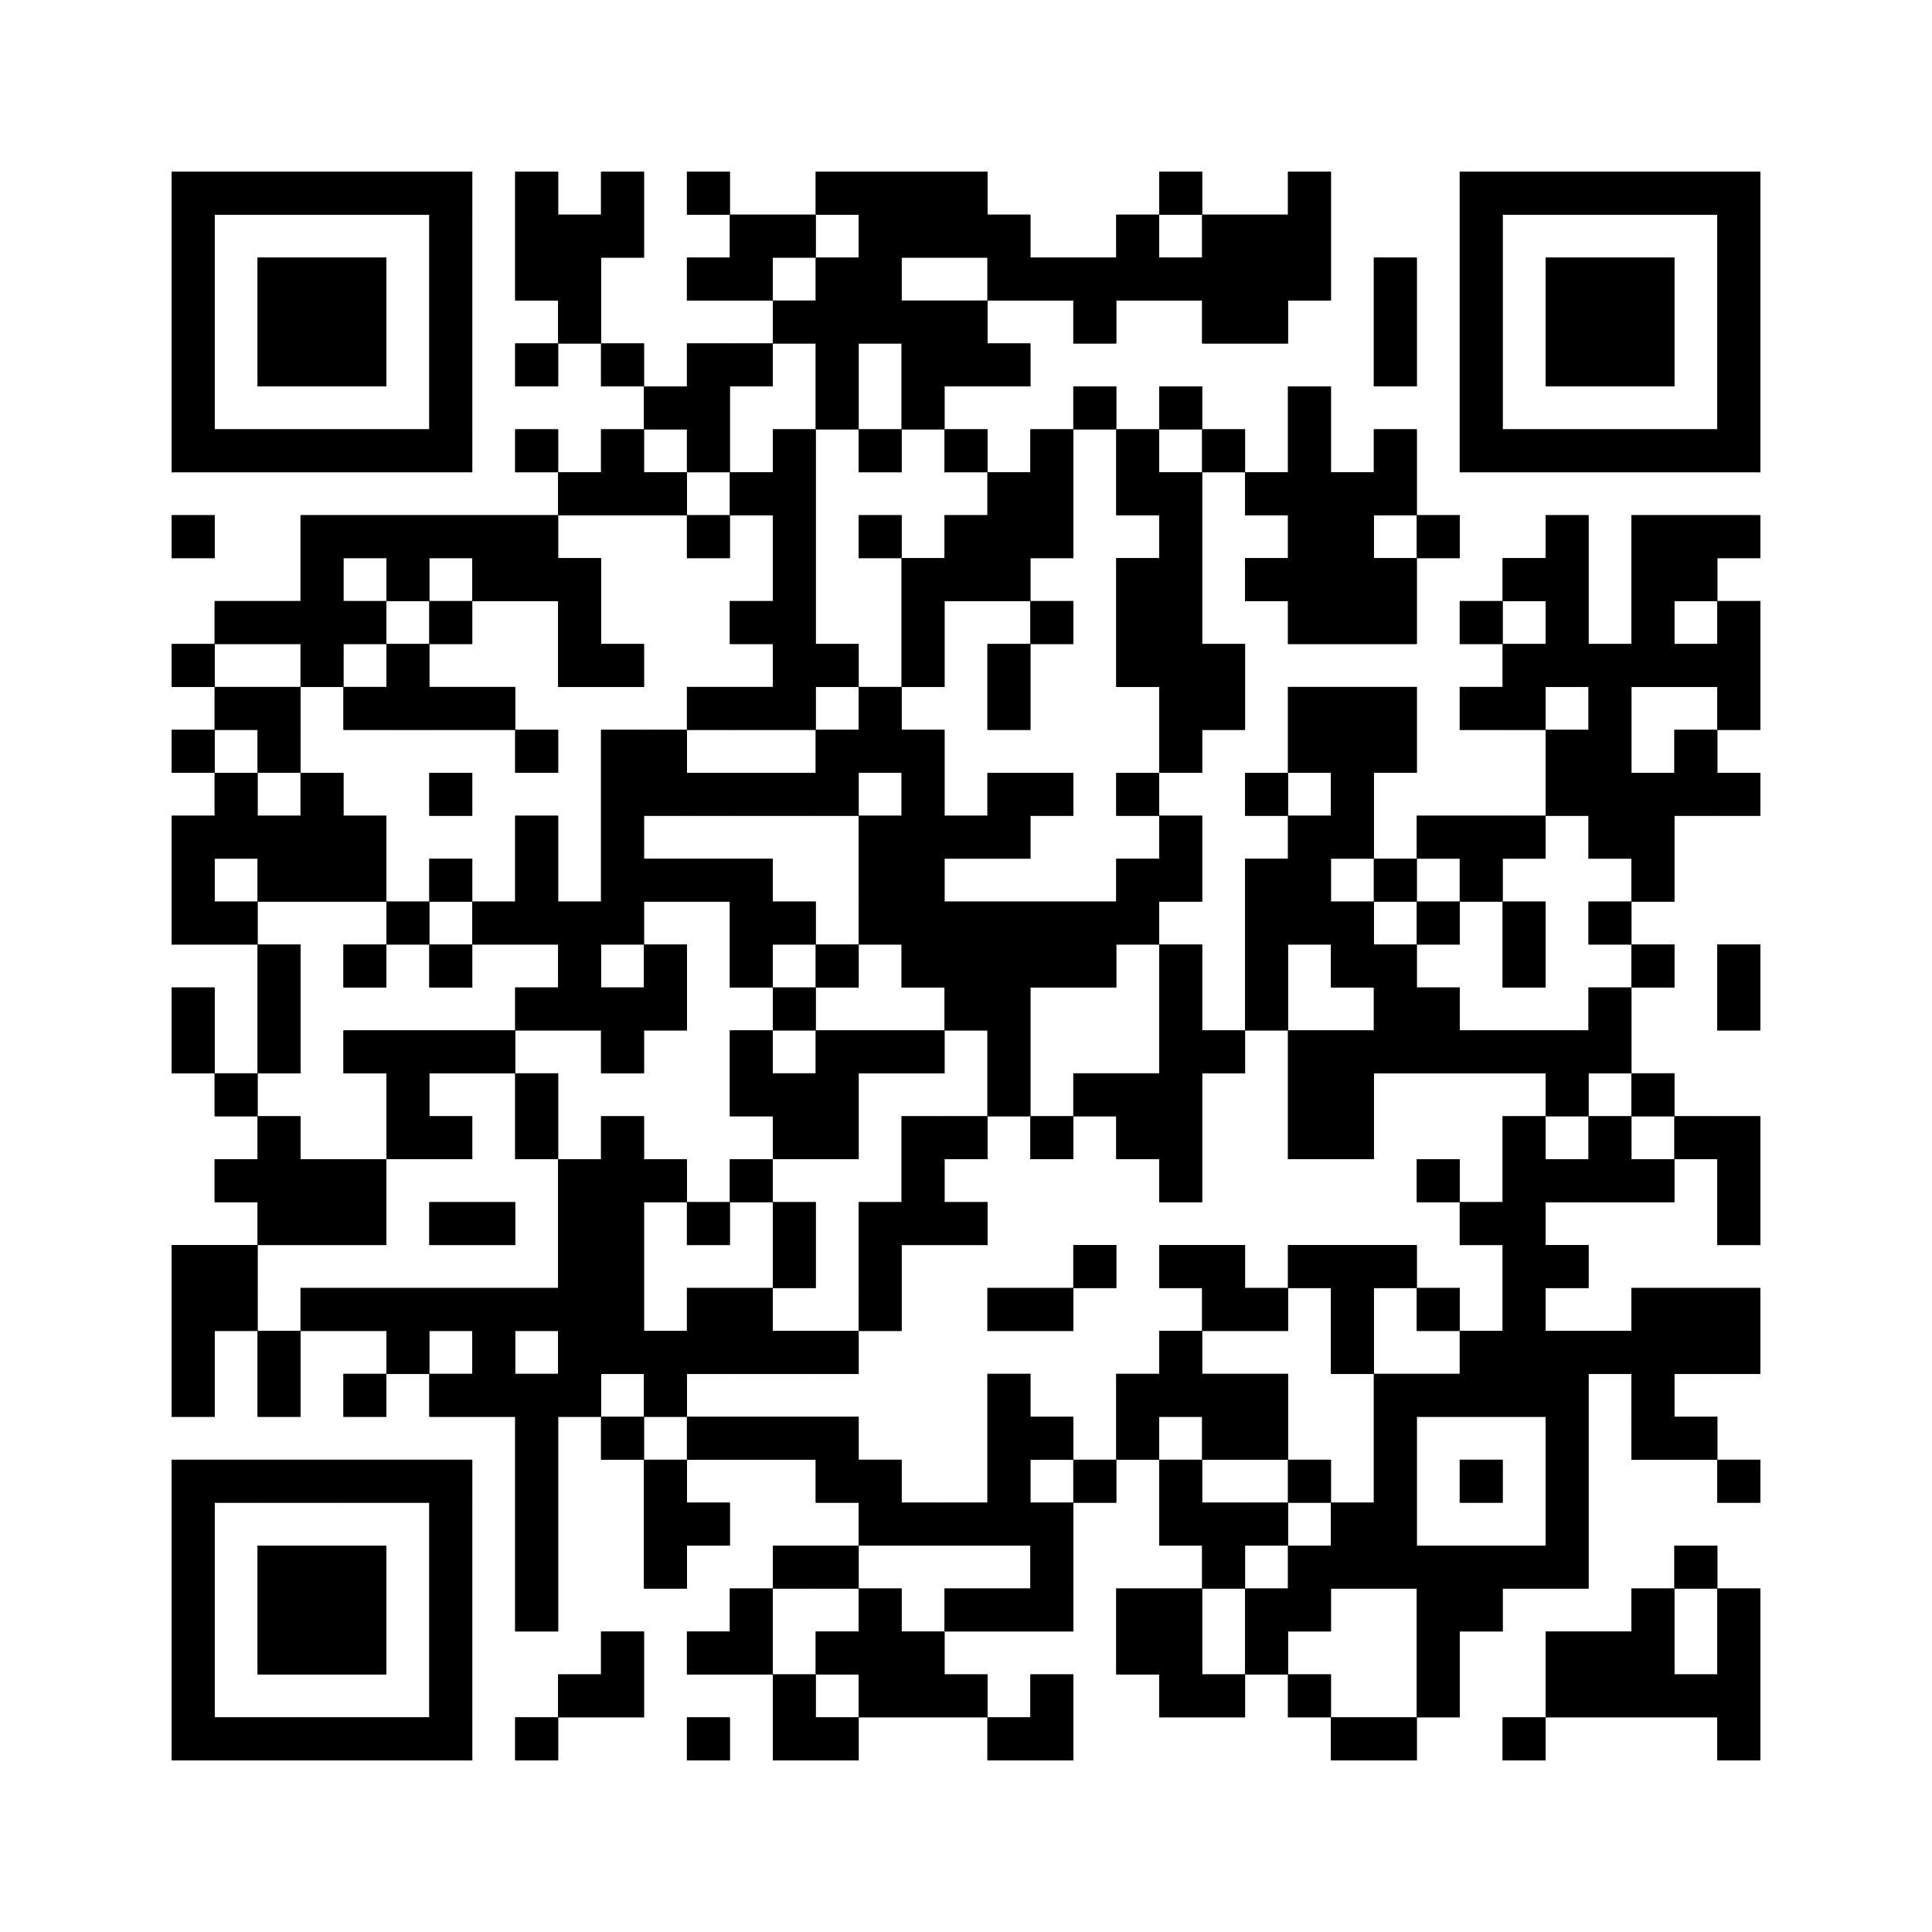 <?xml version="1.0"?>
<!-- Generated by SVGo -->
<svg width="100%" height="100%"
     viewBox="0 0 450 450"
     xmlns="http://www.w3.org/2000/svg"
     xmlns:xlink="http://www.w3.org/1999/xlink">
<rect x="0" y="0" width="450" height="450" fill="white" />
<rect x="40" y="40" width="70" height="10" fill="#000" />
<rect x="120" y="40" width="10" height="10" fill="#000" />
<rect x="140" y="40" width="10" height="10" fill="#000" />
<rect x="160" y="40" width="10" height="10" fill="#000" />
<rect x="190" y="40" width="40" height="10" fill="#000" />
<rect x="270" y="40" width="10" height="10" fill="#000" />
<rect x="300" y="40" width="10" height="10" fill="#000" />
<rect x="340" y="40" width="70" height="10" fill="#000" />
<rect x="40" y="50" width="10" height="10" fill="#000" />
<rect x="100" y="50" width="10" height="10" fill="#000" />
<rect x="120" y="50" width="30" height="10" fill="#000" />
<rect x="170" y="50" width="20" height="10" fill="#000" />
<rect x="200" y="50" width="40" height="10" fill="#000" />
<rect x="260" y="50" width="10" height="10" fill="#000" />
<rect x="280" y="50" width="30" height="10" fill="#000" />
<rect x="340" y="50" width="10" height="10" fill="#000" />
<rect x="400" y="50" width="10" height="10" fill="#000" />
<rect x="40" y="60" width="10" height="10" fill="#000" />
<rect x="60" y="60" width="30" height="10" fill="#000" />
<rect x="100" y="60" width="10" height="10" fill="#000" />
<rect x="120" y="60" width="20" height="10" fill="#000" />
<rect x="160" y="60" width="20" height="10" fill="#000" />
<rect x="190" y="60" width="20" height="10" fill="#000" />
<rect x="230" y="60" width="80" height="10" fill="#000" />
<rect x="320" y="60" width="10" height="10" fill="#000" />
<rect x="340" y="60" width="10" height="10" fill="#000" />
<rect x="360" y="60" width="30" height="10" fill="#000" />
<rect x="400" y="60" width="10" height="10" fill="#000" />
<rect x="40" y="70" width="10" height="10" fill="#000" />
<rect x="60" y="70" width="30" height="10" fill="#000" />
<rect x="100" y="70" width="10" height="10" fill="#000" />
<rect x="130" y="70" width="10" height="10" fill="#000" />
<rect x="180" y="70" width="50" height="10" fill="#000" />
<rect x="250" y="70" width="10" height="10" fill="#000" />
<rect x="280" y="70" width="20" height="10" fill="#000" />
<rect x="320" y="70" width="10" height="10" fill="#000" />
<rect x="340" y="70" width="10" height="10" fill="#000" />
<rect x="360" y="70" width="30" height="10" fill="#000" />
<rect x="400" y="70" width="10" height="10" fill="#000" />
<rect x="40" y="80" width="10" height="10" fill="#000" />
<rect x="60" y="80" width="30" height="10" fill="#000" />
<rect x="100" y="80" width="10" height="10" fill="#000" />
<rect x="120" y="80" width="10" height="10" fill="#000" />
<rect x="140" y="80" width="10" height="10" fill="#000" />
<rect x="160" y="80" width="20" height="10" fill="#000" />
<rect x="190" y="80" width="10" height="10" fill="#000" />
<rect x="210" y="80" width="30" height="10" fill="#000" />
<rect x="320" y="80" width="10" height="10" fill="#000" />
<rect x="340" y="80" width="10" height="10" fill="#000" />
<rect x="360" y="80" width="30" height="10" fill="#000" />
<rect x="400" y="80" width="10" height="10" fill="#000" />
<rect x="40" y="90" width="10" height="10" fill="#000" />
<rect x="100" y="90" width="10" height="10" fill="#000" />
<rect x="150" y="90" width="20" height="10" fill="#000" />
<rect x="190" y="90" width="10" height="10" fill="#000" />
<rect x="210" y="90" width="10" height="10" fill="#000" />
<rect x="250" y="90" width="10" height="10" fill="#000" />
<rect x="270" y="90" width="10" height="10" fill="#000" />
<rect x="300" y="90" width="10" height="10" fill="#000" />
<rect x="340" y="90" width="10" height="10" fill="#000" />
<rect x="400" y="90" width="10" height="10" fill="#000" />
<rect x="40" y="100" width="70" height="10" fill="#000" />
<rect x="120" y="100" width="10" height="10" fill="#000" />
<rect x="140" y="100" width="10" height="10" fill="#000" />
<rect x="160" y="100" width="10" height="10" fill="#000" />
<rect x="180" y="100" width="10" height="10" fill="#000" />
<rect x="200" y="100" width="10" height="10" fill="#000" />
<rect x="220" y="100" width="10" height="10" fill="#000" />
<rect x="240" y="100" width="10" height="10" fill="#000" />
<rect x="260" y="100" width="10" height="10" fill="#000" />
<rect x="280" y="100" width="10" height="10" fill="#000" />
<rect x="300" y="100" width="10" height="10" fill="#000" />
<rect x="320" y="100" width="10" height="10" fill="#000" />
<rect x="340" y="100" width="70" height="10" fill="#000" />
<rect x="130" y="110" width="30" height="10" fill="#000" />
<rect x="170" y="110" width="20" height="10" fill="#000" />
<rect x="230" y="110" width="20" height="10" fill="#000" />
<rect x="260" y="110" width="20" height="10" fill="#000" />
<rect x="290" y="110" width="40" height="10" fill="#000" />
<rect x="40" y="120" width="10" height="10" fill="#000" />
<rect x="70" y="120" width="60" height="10" fill="#000" />
<rect x="160" y="120" width="10" height="10" fill="#000" />
<rect x="180" y="120" width="10" height="10" fill="#000" />
<rect x="200" y="120" width="10" height="10" fill="#000" />
<rect x="220" y="120" width="30" height="10" fill="#000" />
<rect x="270" y="120" width="10" height="10" fill="#000" />
<rect x="300" y="120" width="20" height="10" fill="#000" />
<rect x="330" y="120" width="10" height="10" fill="#000" />
<rect x="360" y="120" width="10" height="10" fill="#000" />
<rect x="380" y="120" width="30" height="10" fill="#000" />
<rect x="70" y="130" width="10" height="10" fill="#000" />
<rect x="90" y="130" width="10" height="10" fill="#000" />
<rect x="110" y="130" width="30" height="10" fill="#000" />
<rect x="180" y="130" width="10" height="10" fill="#000" />
<rect x="210" y="130" width="30" height="10" fill="#000" />
<rect x="260" y="130" width="20" height="10" fill="#000" />
<rect x="290" y="130" width="40" height="10" fill="#000" />
<rect x="350" y="130" width="20" height="10" fill="#000" />
<rect x="380" y="130" width="20" height="10" fill="#000" />
<rect x="50" y="140" width="40" height="10" fill="#000" />
<rect x="100" y="140" width="10" height="10" fill="#000" />
<rect x="130" y="140" width="10" height="10" fill="#000" />
<rect x="170" y="140" width="20" height="10" fill="#000" />
<rect x="210" y="140" width="10" height="10" fill="#000" />
<rect x="240" y="140" width="10" height="10" fill="#000" />
<rect x="260" y="140" width="20" height="10" fill="#000" />
<rect x="300" y="140" width="30" height="10" fill="#000" />
<rect x="340" y="140" width="10" height="10" fill="#000" />
<rect x="360" y="140" width="10" height="10" fill="#000" />
<rect x="380" y="140" width="10" height="10" fill="#000" />
<rect x="400" y="140" width="10" height="10" fill="#000" />
<rect x="40" y="150" width="10" height="10" fill="#000" />
<rect x="70" y="150" width="10" height="10" fill="#000" />
<rect x="90" y="150" width="10" height="10" fill="#000" />
<rect x="130" y="150" width="20" height="10" fill="#000" />
<rect x="180" y="150" width="20" height="10" fill="#000" />
<rect x="210" y="150" width="10" height="10" fill="#000" />
<rect x="230" y="150" width="10" height="10" fill="#000" />
<rect x="260" y="150" width="30" height="10" fill="#000" />
<rect x="350" y="150" width="60" height="10" fill="#000" />
<rect x="50" y="160" width="20" height="10" fill="#000" />
<rect x="80" y="160" width="40" height="10" fill="#000" />
<rect x="160" y="160" width="30" height="10" fill="#000" />
<rect x="200" y="160" width="10" height="10" fill="#000" />
<rect x="230" y="160" width="10" height="10" fill="#000" />
<rect x="270" y="160" width="20" height="10" fill="#000" />
<rect x="300" y="160" width="30" height="10" fill="#000" />
<rect x="340" y="160" width="20" height="10" fill="#000" />
<rect x="370" y="160" width="10" height="10" fill="#000" />
<rect x="400" y="160" width="10" height="10" fill="#000" />
<rect x="40" y="170" width="10" height="10" fill="#000" />
<rect x="60" y="170" width="10" height="10" fill="#000" />
<rect x="120" y="170" width="10" height="10" fill="#000" />
<rect x="140" y="170" width="20" height="10" fill="#000" />
<rect x="190" y="170" width="30" height="10" fill="#000" />
<rect x="270" y="170" width="10" height="10" fill="#000" />
<rect x="300" y="170" width="30" height="10" fill="#000" />
<rect x="360" y="170" width="20" height="10" fill="#000" />
<rect x="390" y="170" width="10" height="10" fill="#000" />
<rect x="50" y="180" width="10" height="10" fill="#000" />
<rect x="70" y="180" width="10" height="10" fill="#000" />
<rect x="100" y="180" width="10" height="10" fill="#000" />
<rect x="140" y="180" width="60" height="10" fill="#000" />
<rect x="210" y="180" width="10" height="10" fill="#000" />
<rect x="230" y="180" width="20" height="10" fill="#000" />
<rect x="260" y="180" width="10" height="10" fill="#000" />
<rect x="290" y="180" width="10" height="10" fill="#000" />
<rect x="310" y="180" width="10" height="10" fill="#000" />
<rect x="360" y="180" width="50" height="10" fill="#000" />
<rect x="40" y="190" width="50" height="10" fill="#000" />
<rect x="120" y="190" width="10" height="10" fill="#000" />
<rect x="140" y="190" width="10" height="10" fill="#000" />
<rect x="200" y="190" width="40" height="10" fill="#000" />
<rect x="270" y="190" width="10" height="10" fill="#000" />
<rect x="300" y="190" width="20" height="10" fill="#000" />
<rect x="330" y="190" width="30" height="10" fill="#000" />
<rect x="370" y="190" width="20" height="10" fill="#000" />
<rect x="40" y="200" width="10" height="10" fill="#000" />
<rect x="60" y="200" width="30" height="10" fill="#000" />
<rect x="100" y="200" width="10" height="10" fill="#000" />
<rect x="120" y="200" width="10" height="10" fill="#000" />
<rect x="140" y="200" width="40" height="10" fill="#000" />
<rect x="200" y="200" width="20" height="10" fill="#000" />
<rect x="260" y="200" width="20" height="10" fill="#000" />
<rect x="290" y="200" width="20" height="10" fill="#000" />
<rect x="320" y="200" width="10" height="10" fill="#000" />
<rect x="340" y="200" width="10" height="10" fill="#000" />
<rect x="380" y="200" width="10" height="10" fill="#000" />
<rect x="40" y="210" width="20" height="10" fill="#000" />
<rect x="90" y="210" width="10" height="10" fill="#000" />
<rect x="110" y="210" width="40" height="10" fill="#000" />
<rect x="170" y="210" width="20" height="10" fill="#000" />
<rect x="200" y="210" width="70" height="10" fill="#000" />
<rect x="290" y="210" width="30" height="10" fill="#000" />
<rect x="330" y="210" width="10" height="10" fill="#000" />
<rect x="350" y="210" width="10" height="10" fill="#000" />
<rect x="370" y="210" width="10" height="10" fill="#000" />
<rect x="60" y="220" width="10" height="10" fill="#000" />
<rect x="80" y="220" width="10" height="10" fill="#000" />
<rect x="100" y="220" width="10" height="10" fill="#000" />
<rect x="130" y="220" width="10" height="10" fill="#000" />
<rect x="150" y="220" width="10" height="10" fill="#000" />
<rect x="170" y="220" width="10" height="10" fill="#000" />
<rect x="190" y="220" width="10" height="10" fill="#000" />
<rect x="210" y="220" width="50" height="10" fill="#000" />
<rect x="270" y="220" width="10" height="10" fill="#000" />
<rect x="290" y="220" width="10" height="10" fill="#000" />
<rect x="310" y="220" width="20" height="10" fill="#000" />
<rect x="350" y="220" width="10" height="10" fill="#000" />
<rect x="380" y="220" width="10" height="10" fill="#000" />
<rect x="400" y="220" width="10" height="10" fill="#000" />
<rect x="40" y="230" width="10" height="10" fill="#000" />
<rect x="60" y="230" width="10" height="10" fill="#000" />
<rect x="120" y="230" width="40" height="10" fill="#000" />
<rect x="180" y="230" width="10" height="10" fill="#000" />
<rect x="220" y="230" width="20" height="10" fill="#000" />
<rect x="270" y="230" width="10" height="10" fill="#000" />
<rect x="290" y="230" width="10" height="10" fill="#000" />
<rect x="320" y="230" width="20" height="10" fill="#000" />
<rect x="370" y="230" width="10" height="10" fill="#000" />
<rect x="400" y="230" width="10" height="10" fill="#000" />
<rect x="40" y="240" width="10" height="10" fill="#000" />
<rect x="60" y="240" width="10" height="10" fill="#000" />
<rect x="80" y="240" width="40" height="10" fill="#000" />
<rect x="140" y="240" width="10" height="10" fill="#000" />
<rect x="170" y="240" width="10" height="10" fill="#000" />
<rect x="190" y="240" width="30" height="10" fill="#000" />
<rect x="230" y="240" width="10" height="10" fill="#000" />
<rect x="270" y="240" width="20" height="10" fill="#000" />
<rect x="300" y="240" width="80" height="10" fill="#000" />
<rect x="50" y="250" width="10" height="10" fill="#000" />
<rect x="90" y="250" width="10" height="10" fill="#000" />
<rect x="120" y="250" width="10" height="10" fill="#000" />
<rect x="170" y="250" width="30" height="10" fill="#000" />
<rect x="230" y="250" width="10" height="10" fill="#000" />
<rect x="250" y="250" width="30" height="10" fill="#000" />
<rect x="300" y="250" width="20" height="10" fill="#000" />
<rect x="360" y="250" width="10" height="10" fill="#000" />
<rect x="380" y="250" width="10" height="10" fill="#000" />
<rect x="60" y="260" width="10" height="10" fill="#000" />
<rect x="90" y="260" width="20" height="10" fill="#000" />
<rect x="120" y="260" width="10" height="10" fill="#000" />
<rect x="140" y="260" width="10" height="10" fill="#000" />
<rect x="180" y="260" width="20" height="10" fill="#000" />
<rect x="210" y="260" width="20" height="10" fill="#000" />
<rect x="240" y="260" width="10" height="10" fill="#000" />
<rect x="260" y="260" width="20" height="10" fill="#000" />
<rect x="300" y="260" width="20" height="10" fill="#000" />
<rect x="350" y="260" width="10" height="10" fill="#000" />
<rect x="370" y="260" width="10" height="10" fill="#000" />
<rect x="390" y="260" width="20" height="10" fill="#000" />
<rect x="50" y="270" width="40" height="10" fill="#000" />
<rect x="130" y="270" width="30" height="10" fill="#000" />
<rect x="170" y="270" width="10" height="10" fill="#000" />
<rect x="210" y="270" width="10" height="10" fill="#000" />
<rect x="270" y="270" width="10" height="10" fill="#000" />
<rect x="330" y="270" width="10" height="10" fill="#000" />
<rect x="350" y="270" width="40" height="10" fill="#000" />
<rect x="400" y="270" width="10" height="10" fill="#000" />
<rect x="60" y="280" width="30" height="10" fill="#000" />
<rect x="100" y="280" width="20" height="10" fill="#000" />
<rect x="130" y="280" width="20" height="10" fill="#000" />
<rect x="160" y="280" width="10" height="10" fill="#000" />
<rect x="180" y="280" width="10" height="10" fill="#000" />
<rect x="200" y="280" width="30" height="10" fill="#000" />
<rect x="340" y="280" width="20" height="10" fill="#000" />
<rect x="400" y="280" width="10" height="10" fill="#000" />
<rect x="40" y="290" width="20" height="10" fill="#000" />
<rect x="130" y="290" width="20" height="10" fill="#000" />
<rect x="180" y="290" width="10" height="10" fill="#000" />
<rect x="200" y="290" width="10" height="10" fill="#000" />
<rect x="250" y="290" width="10" height="10" fill="#000" />
<rect x="270" y="290" width="20" height="10" fill="#000" />
<rect x="300" y="290" width="30" height="10" fill="#000" />
<rect x="350" y="290" width="20" height="10" fill="#000" />
<rect x="40" y="300" width="20" height="10" fill="#000" />
<rect x="70" y="300" width="80" height="10" fill="#000" />
<rect x="160" y="300" width="20" height="10" fill="#000" />
<rect x="200" y="300" width="10" height="10" fill="#000" />
<rect x="230" y="300" width="20" height="10" fill="#000" />
<rect x="280" y="300" width="20" height="10" fill="#000" />
<rect x="310" y="300" width="10" height="10" fill="#000" />
<rect x="330" y="300" width="10" height="10" fill="#000" />
<rect x="350" y="300" width="10" height="10" fill="#000" />
<rect x="380" y="300" width="30" height="10" fill="#000" />
<rect x="40" y="310" width="10" height="10" fill="#000" />
<rect x="60" y="310" width="10" height="10" fill="#000" />
<rect x="90" y="310" width="10" height="10" fill="#000" />
<rect x="110" y="310" width="10" height="10" fill="#000" />
<rect x="130" y="310" width="70" height="10" fill="#000" />
<rect x="270" y="310" width="10" height="10" fill="#000" />
<rect x="310" y="310" width="10" height="10" fill="#000" />
<rect x="340" y="310" width="70" height="10" fill="#000" />
<rect x="40" y="320" width="10" height="10" fill="#000" />
<rect x="60" y="320" width="10" height="10" fill="#000" />
<rect x="80" y="320" width="10" height="10" fill="#000" />
<rect x="100" y="320" width="40" height="10" fill="#000" />
<rect x="150" y="320" width="10" height="10" fill="#000" />
<rect x="230" y="320" width="10" height="10" fill="#000" />
<rect x="260" y="320" width="40" height="10" fill="#000" />
<rect x="320" y="320" width="50" height="10" fill="#000" />
<rect x="380" y="320" width="10" height="10" fill="#000" />
<rect x="120" y="330" width="10" height="10" fill="#000" />
<rect x="140" y="330" width="10" height="10" fill="#000" />
<rect x="160" y="330" width="40" height="10" fill="#000" />
<rect x="230" y="330" width="20" height="10" fill="#000" />
<rect x="260" y="330" width="10" height="10" fill="#000" />
<rect x="280" y="330" width="20" height="10" fill="#000" />
<rect x="320" y="330" width="10" height="10" fill="#000" />
<rect x="360" y="330" width="10" height="10" fill="#000" />
<rect x="380" y="330" width="20" height="10" fill="#000" />
<rect x="40" y="340" width="70" height="10" fill="#000" />
<rect x="120" y="340" width="10" height="10" fill="#000" />
<rect x="150" y="340" width="10" height="10" fill="#000" />
<rect x="190" y="340" width="20" height="10" fill="#000" />
<rect x="230" y="340" width="10" height="10" fill="#000" />
<rect x="250" y="340" width="10" height="10" fill="#000" />
<rect x="270" y="340" width="10" height="10" fill="#000" />
<rect x="300" y="340" width="10" height="10" fill="#000" />
<rect x="320" y="340" width="10" height="10" fill="#000" />
<rect x="340" y="340" width="10" height="10" fill="#000" />
<rect x="360" y="340" width="10" height="10" fill="#000" />
<rect x="400" y="340" width="10" height="10" fill="#000" />
<rect x="40" y="350" width="10" height="10" fill="#000" />
<rect x="100" y="350" width="10" height="10" fill="#000" />
<rect x="120" y="350" width="10" height="10" fill="#000" />
<rect x="150" y="350" width="20" height="10" fill="#000" />
<rect x="200" y="350" width="50" height="10" fill="#000" />
<rect x="270" y="350" width="30" height="10" fill="#000" />
<rect x="310" y="350" width="20" height="10" fill="#000" />
<rect x="360" y="350" width="10" height="10" fill="#000" />
<rect x="40" y="360" width="10" height="10" fill="#000" />
<rect x="60" y="360" width="30" height="10" fill="#000" />
<rect x="100" y="360" width="10" height="10" fill="#000" />
<rect x="120" y="360" width="10" height="10" fill="#000" />
<rect x="150" y="360" width="10" height="10" fill="#000" />
<rect x="180" y="360" width="20" height="10" fill="#000" />
<rect x="240" y="360" width="10" height="10" fill="#000" />
<rect x="280" y="360" width="10" height="10" fill="#000" />
<rect x="300" y="360" width="70" height="10" fill="#000" />
<rect x="390" y="360" width="10" height="10" fill="#000" />
<rect x="40" y="370" width="10" height="10" fill="#000" />
<rect x="60" y="370" width="30" height="10" fill="#000" />
<rect x="100" y="370" width="10" height="10" fill="#000" />
<rect x="120" y="370" width="10" height="10" fill="#000" />
<rect x="170" y="370" width="10" height="10" fill="#000" />
<rect x="200" y="370" width="10" height="10" fill="#000" />
<rect x="220" y="370" width="30" height="10" fill="#000" />
<rect x="260" y="370" width="20" height="10" fill="#000" />
<rect x="290" y="370" width="20" height="10" fill="#000" />
<rect x="330" y="370" width="20" height="10" fill="#000" />
<rect x="380" y="370" width="10" height="10" fill="#000" />
<rect x="400" y="370" width="10" height="10" fill="#000" />
<rect x="40" y="380" width="10" height="10" fill="#000" />
<rect x="60" y="380" width="30" height="10" fill="#000" />
<rect x="100" y="380" width="10" height="10" fill="#000" />
<rect x="140" y="380" width="10" height="10" fill="#000" />
<rect x="160" y="380" width="20" height="10" fill="#000" />
<rect x="190" y="380" width="30" height="10" fill="#000" />
<rect x="260" y="380" width="20" height="10" fill="#000" />
<rect x="290" y="380" width="10" height="10" fill="#000" />
<rect x="330" y="380" width="10" height="10" fill="#000" />
<rect x="360" y="380" width="30" height="10" fill="#000" />
<rect x="400" y="380" width="10" height="10" fill="#000" />
<rect x="40" y="390" width="10" height="10" fill="#000" />
<rect x="100" y="390" width="10" height="10" fill="#000" />
<rect x="130" y="390" width="20" height="10" fill="#000" />
<rect x="180" y="390" width="10" height="10" fill="#000" />
<rect x="200" y="390" width="30" height="10" fill="#000" />
<rect x="240" y="390" width="10" height="10" fill="#000" />
<rect x="270" y="390" width="20" height="10" fill="#000" />
<rect x="300" y="390" width="10" height="10" fill="#000" />
<rect x="330" y="390" width="10" height="10" fill="#000" />
<rect x="360" y="390" width="50" height="10" fill="#000" />
<rect x="40" y="400" width="70" height="10" fill="#000" />
<rect x="120" y="400" width="10" height="10" fill="#000" />
<rect x="160" y="400" width="10" height="10" fill="#000" />
<rect x="180" y="400" width="20" height="10" fill="#000" />
<rect x="230" y="400" width="20" height="10" fill="#000" />
<rect x="310" y="400" width="20" height="10" fill="#000" />
<rect x="350" y="400" width="10" height="10" fill="#000" />
<rect x="400" y="400" width="10" height="10" fill="#000" />
<rect x="40" y="40" width="10" height="70" fill="#000" />
<rect x="40" y="120" width="10" height="10" fill="#000" />
<rect x="40" y="150" width="10" height="10" fill="#000" />
<rect x="40" y="170" width="10" height="10" fill="#000" />
<rect x="40" y="190" width="10" height="30" fill="#000" />
<rect x="40" y="230" width="10" height="20" fill="#000" />
<rect x="40" y="290" width="10" height="40" fill="#000" />
<rect x="40" y="340" width="10" height="70" fill="#000" />
<rect x="50" y="40" width="10" height="10" fill="#000" />
<rect x="50" y="100" width="10" height="10" fill="#000" />
<rect x="50" y="140" width="10" height="10" fill="#000" />
<rect x="50" y="160" width="10" height="10" fill="#000" />
<rect x="50" y="180" width="10" height="20" fill="#000" />
<rect x="50" y="210" width="10" height="10" fill="#000" />
<rect x="50" y="250" width="10" height="10" fill="#000" />
<rect x="50" y="270" width="10" height="10" fill="#000" />
<rect x="50" y="290" width="10" height="20" fill="#000" />
<rect x="50" y="340" width="10" height="10" fill="#000" />
<rect x="50" y="400" width="10" height="10" fill="#000" />
<rect x="60" y="40" width="10" height="10" fill="#000" />
<rect x="60" y="60" width="10" height="30" fill="#000" />
<rect x="60" y="100" width="10" height="10" fill="#000" />
<rect x="60" y="140" width="10" height="10" fill="#000" />
<rect x="60" y="160" width="10" height="20" fill="#000" />
<rect x="60" y="190" width="10" height="20" fill="#000" />
<rect x="60" y="220" width="10" height="30" fill="#000" />
<rect x="60" y="260" width="10" height="30" fill="#000" />
<rect x="60" y="310" width="10" height="20" fill="#000" />
<rect x="60" y="340" width="10" height="10" fill="#000" />
<rect x="60" y="360" width="10" height="30" fill="#000" />
<rect x="60" y="400" width="10" height="10" fill="#000" />
<rect x="70" y="40" width="10" height="10" fill="#000" />
<rect x="70" y="60" width="10" height="30" fill="#000" />
<rect x="70" y="100" width="10" height="10" fill="#000" />
<rect x="70" y="120" width="10" height="40" fill="#000" />
<rect x="70" y="180" width="10" height="30" fill="#000" />
<rect x="70" y="270" width="10" height="20" fill="#000" />
<rect x="70" y="300" width="10" height="10" fill="#000" />
<rect x="70" y="340" width="10" height="10" fill="#000" />
<rect x="70" y="360" width="10" height="30" fill="#000" />
<rect x="70" y="400" width="10" height="10" fill="#000" />
<rect x="80" y="40" width="10" height="10" fill="#000" />
<rect x="80" y="60" width="10" height="30" fill="#000" />
<rect x="80" y="100" width="10" height="10" fill="#000" />
<rect x="80" y="120" width="10" height="10" fill="#000" />
<rect x="80" y="140" width="10" height="10" fill="#000" />
<rect x="80" y="160" width="10" height="10" fill="#000" />
<rect x="80" y="190" width="10" height="20" fill="#000" />
<rect x="80" y="220" width="10" height="10" fill="#000" />
<rect x="80" y="240" width="10" height="10" fill="#000" />
<rect x="80" y="270" width="10" height="20" fill="#000" />
<rect x="80" y="300" width="10" height="10" fill="#000" />
<rect x="80" y="320" width="10" height="10" fill="#000" />
<rect x="80" y="340" width="10" height="10" fill="#000" />
<rect x="80" y="360" width="10" height="30" fill="#000" />
<rect x="80" y="400" width="10" height="10" fill="#000" />
<rect x="90" y="40" width="10" height="10" fill="#000" />
<rect x="90" y="100" width="10" height="10" fill="#000" />
<rect x="90" y="120" width="10" height="20" fill="#000" />
<rect x="90" y="150" width="10" height="20" fill="#000" />
<rect x="90" y="210" width="10" height="10" fill="#000" />
<rect x="90" y="240" width="10" height="30" fill="#000" />
<rect x="90" y="300" width="10" height="20" fill="#000" />
<rect x="90" y="340" width="10" height="10" fill="#000" />
<rect x="90" y="400" width="10" height="10" fill="#000" />
<rect x="100" y="40" width="10" height="70" fill="#000" />
<rect x="100" y="120" width="10" height="10" fill="#000" />
<rect x="100" y="140" width="10" height="10" fill="#000" />
<rect x="100" y="160" width="10" height="10" fill="#000" />
<rect x="100" y="180" width="10" height="10" fill="#000" />
<rect x="100" y="200" width="10" height="10" fill="#000" />
<rect x="100" y="220" width="10" height="10" fill="#000" />
<rect x="100" y="240" width="10" height="10" fill="#000" />
<rect x="100" y="260" width="10" height="10" fill="#000" />
<rect x="100" y="280" width="10" height="10" fill="#000" />
<rect x="100" y="300" width="10" height="10" fill="#000" />
<rect x="100" y="320" width="10" height="10" fill="#000" />
<rect x="100" y="340" width="10" height="70" fill="#000" />
<rect x="110" y="120" width="10" height="20" fill="#000" />
<rect x="110" y="160" width="10" height="10" fill="#000" />
<rect x="110" y="210" width="10" height="10" fill="#000" />
<rect x="110" y="240" width="10" height="10" fill="#000" />
<rect x="110" y="280" width="10" height="10" fill="#000" />
<rect x="110" y="300" width="10" height="30" fill="#000" />
<rect x="120" y="40" width="10" height="30" fill="#000" />
<rect x="120" y="80" width="10" height="10" fill="#000" />
<rect x="120" y="100" width="10" height="10" fill="#000" />
<rect x="120" y="120" width="10" height="20" fill="#000" />
<rect x="120" y="170" width="10" height="10" fill="#000" />
<rect x="120" y="190" width="10" height="30" fill="#000" />
<rect x="120" y="230" width="10" height="10" fill="#000" />
<rect x="120" y="250" width="10" height="20" fill="#000" />
<rect x="120" y="300" width="10" height="10" fill="#000" />
<rect x="120" y="320" width="10" height="60" fill="#000" />
<rect x="120" y="400" width="10" height="10" fill="#000" />
<rect x="130" y="50" width="10" height="30" fill="#000" />
<rect x="130" y="110" width="10" height="10" fill="#000" />
<rect x="130" y="130" width="10" height="30" fill="#000" />
<rect x="130" y="210" width="10" height="30" fill="#000" />
<rect x="130" y="270" width="10" height="60" fill="#000" />
<rect x="130" y="390" width="10" height="10" fill="#000" />
<rect x="140" y="40" width="10" height="20" fill="#000" />
<rect x="140" y="80" width="10" height="10" fill="#000" />
<rect x="140" y="100" width="10" height="20" fill="#000" />
<rect x="140" y="150" width="10" height="10" fill="#000" />
<rect x="140" y="170" width="10" height="50" fill="#000" />
<rect x="140" y="230" width="10" height="20" fill="#000" />
<rect x="140" y="260" width="10" height="60" fill="#000" />
<rect x="140" y="330" width="10" height="10" fill="#000" />
<rect x="140" y="380" width="10" height="20" fill="#000" />
<rect x="150" y="90" width="10" height="10" fill="#000" />
<rect x="150" y="110" width="10" height="10" fill="#000" />
<rect x="150" y="170" width="10" height="20" fill="#000" />
<rect x="150" y="200" width="10" height="10" fill="#000" />
<rect x="150" y="220" width="10" height="20" fill="#000" />
<rect x="150" y="270" width="10" height="10" fill="#000" />
<rect x="150" y="310" width="10" height="20" fill="#000" />
<rect x="150" y="340" width="10" height="30" fill="#000" />
<rect x="160" y="40" width="10" height="10" fill="#000" />
<rect x="160" y="60" width="10" height="10" fill="#000" />
<rect x="160" y="80" width="10" height="30" fill="#000" />
<rect x="160" y="120" width="10" height="10" fill="#000" />
<rect x="160" y="160" width="10" height="10" fill="#000" />
<rect x="160" y="180" width="10" height="10" fill="#000" />
<rect x="160" y="200" width="10" height="10" fill="#000" />
<rect x="160" y="280" width="10" height="10" fill="#000" />
<rect x="160" y="300" width="10" height="20" fill="#000" />
<rect x="160" y="330" width="10" height="10" fill="#000" />
<rect x="160" y="350" width="10" height="10" fill="#000" />
<rect x="160" y="380" width="10" height="10" fill="#000" />
<rect x="160" y="400" width="10" height="10" fill="#000" />
<rect x="170" y="50" width="10" height="20" fill="#000" />
<rect x="170" y="80" width="10" height="10" fill="#000" />
<rect x="170" y="110" width="10" height="10" fill="#000" />
<rect x="170" y="140" width="10" height="10" fill="#000" />
<rect x="170" y="160" width="10" height="10" fill="#000" />
<rect x="170" y="180" width="10" height="10" fill="#000" />
<rect x="170" y="200" width="10" height="30" fill="#000" />
<rect x="170" y="240" width="10" height="20" fill="#000" />
<rect x="170" y="270" width="10" height="10" fill="#000" />
<rect x="170" y="300" width="10" height="20" fill="#000" />
<rect x="170" y="330" width="10" height="10" fill="#000" />
<rect x="170" y="370" width="10" height="20" fill="#000" />
<rect x="180" y="50" width="10" height="10" fill="#000" />
<rect x="180" y="70" width="10" height="10" fill="#000" />
<rect x="180" y="100" width="10" height="70" fill="#000" />
<rect x="180" y="180" width="10" height="10" fill="#000" />
<rect x="180" y="210" width="10" height="10" fill="#000" />
<rect x="180" y="230" width="10" height="10" fill="#000" />
<rect x="180" y="250" width="10" height="20" fill="#000" />
<rect x="180" y="280" width="10" height="20" fill="#000" />
<rect x="180" y="310" width="10" height="10" fill="#000" />
<rect x="180" y="330" width="10" height="10" fill="#000" />
<rect x="180" y="360" width="10" height="10" fill="#000" />
<rect x="180" y="390" width="10" height="20" fill="#000" />
<rect x="190" y="40" width="10" height="10" fill="#000" />
<rect x="190" y="60" width="10" height="40" fill="#000" />
<rect x="190" y="150" width="10" height="10" fill="#000" />
<rect x="190" y="170" width="10" height="20" fill="#000" />
<rect x="190" y="220" width="10" height="10" fill="#000" />
<rect x="190" y="240" width="10" height="30" fill="#000" />
<rect x="190" y="310" width="10" height="10" fill="#000" />
<rect x="190" y="330" width="10" height="20" fill="#000" />
<rect x="190" y="360" width="10" height="10" fill="#000" />
<rect x="190" y="380" width="10" height="10" fill="#000" />
<rect x="190" y="400" width="10" height="10" fill="#000" />
<rect x="200" y="40" width="10" height="40" fill="#000" />
<rect x="200" y="100" width="10" height="10" fill="#000" />
<rect x="200" y="120" width="10" height="10" fill="#000" />
<rect x="200" y="160" width="10" height="20" fill="#000" />
<rect x="200" y="190" width="10" height="30" fill="#000" />
<rect x="200" y="240" width="10" height="10" fill="#000" />
<rect x="200" y="280" width="10" height="30" fill="#000" />
<rect x="200" y="340" width="10" height="20" fill="#000" />
<rect x="200" y="370" width="10" height="30" fill="#000" />
<rect x="210" y="40" width="10" height="20" fill="#000" />
<rect x="210" y="70" width="10" height="30" fill="#000" />
<rect x="210" y="130" width="10" height="30" fill="#000" />
<rect x="210" y="170" width="10" height="60" fill="#000" />
<rect x="210" y="240" width="10" height="10" fill="#000" />
<rect x="210" y="260" width="10" height="30" fill="#000" />
<rect x="210" y="350" width="10" height="10" fill="#000" />
<rect x="210" y="380" width="10" height="20" fill="#000" />
<rect x="220" y="40" width="10" height="20" fill="#000" />
<rect x="220" y="70" width="10" height="20" fill="#000" />
<rect x="220" y="100" width="10" height="10" fill="#000" />
<rect x="220" y="120" width="10" height="20" fill="#000" />
<rect x="220" y="190" width="10" height="10" fill="#000" />
<rect x="220" y="210" width="10" height="30" fill="#000" />
<rect x="220" y="260" width="10" height="10" fill="#000" />
<rect x="220" y="280" width="10" height="10" fill="#000" />
<rect x="220" y="350" width="10" height="10" fill="#000" />
<rect x="220" y="370" width="10" height="10" fill="#000" />
<rect x="220" y="390" width="10" height="10" fill="#000" />
<rect x="230" y="50" width="10" height="20" fill="#000" />
<rect x="230" y="80" width="10" height="10" fill="#000" />
<rect x="230" y="110" width="10" height="30" fill="#000" />
<rect x="230" y="150" width="10" height="20" fill="#000" />
<rect x="230" y="180" width="10" height="20" fill="#000" />
<rect x="230" y="210" width="10" height="50" fill="#000" />
<rect x="230" y="300" width="10" height="10" fill="#000" />
<rect x="230" y="320" width="10" height="40" fill="#000" />
<rect x="230" y="370" width="10" height="10" fill="#000" />
<rect x="230" y="400" width="10" height="10" fill="#000" />
<rect x="240" y="60" width="10" height="10" fill="#000" />
<rect x="240" y="100" width="10" height="30" fill="#000" />
<rect x="240" y="140" width="10" height="10" fill="#000" />
<rect x="240" y="180" width="10" height="10" fill="#000" />
<rect x="240" y="210" width="10" height="20" fill="#000" />
<rect x="240" y="260" width="10" height="10" fill="#000" />
<rect x="240" y="300" width="10" height="10" fill="#000" />
<rect x="240" y="330" width="10" height="10" fill="#000" />
<rect x="240" y="350" width="10" height="30" fill="#000" />
<rect x="240" y="390" width="10" height="20" fill="#000" />
<rect x="250" y="60" width="10" height="20" fill="#000" />
<rect x="250" y="90" width="10" height="10" fill="#000" />
<rect x="250" y="210" width="10" height="20" fill="#000" />
<rect x="250" y="250" width="10" height="10" fill="#000" />
<rect x="250" y="290" width="10" height="10" fill="#000" />
<rect x="250" y="340" width="10" height="10" fill="#000" />
<rect x="260" y="50" width="10" height="20" fill="#000" />
<rect x="260" y="100" width="10" height="20" fill="#000" />
<rect x="260" y="130" width="10" height="30" fill="#000" />
<rect x="260" y="180" width="10" height="10" fill="#000" />
<rect x="260" y="200" width="10" height="20" fill="#000" />
<rect x="260" y="250" width="10" height="20" fill="#000" />
<rect x="260" y="320" width="10" height="20" fill="#000" />
<rect x="260" y="370" width="10" height="20" fill="#000" />
<rect x="270" y="40" width="10" height="10" fill="#000" />
<rect x="270" y="60" width="10" height="10" fill="#000" />
<rect x="270" y="90" width="10" height="10" fill="#000" />
<rect x="270" y="110" width="10" height="70" fill="#000" />
<rect x="270" y="190" width="10" height="20" fill="#000" />
<rect x="270" y="220" width="10" height="60" fill="#000" />
<rect x="270" y="290" width="10" height="10" fill="#000" />
<rect x="270" y="310" width="10" height="20" fill="#000" />
<rect x="270" y="340" width="10" height="20" fill="#000" />
<rect x="270" y="370" width="10" height="30" fill="#000" />
<rect x="280" y="50" width="10" height="30" fill="#000" />
<rect x="280" y="100" width="10" height="10" fill="#000" />
<rect x="280" y="150" width="10" height="20" fill="#000" />
<rect x="280" y="240" width="10" height="10" fill="#000" />
<rect x="280" y="290" width="10" height="20" fill="#000" />
<rect x="280" y="320" width="10" height="20" fill="#000" />
<rect x="280" y="350" width="10" height="20" fill="#000" />
<rect x="280" y="390" width="10" height="10" fill="#000" />
<rect x="290" y="50" width="10" height="30" fill="#000" />
<rect x="290" y="110" width="10" height="10" fill="#000" />
<rect x="290" y="130" width="10" height="10" fill="#000" />
<rect x="290" y="180" width="10" height="10" fill="#000" />
<rect x="290" y="200" width="10" height="40" fill="#000" />
<rect x="290" y="300" width="10" height="10" fill="#000" />
<rect x="290" y="320" width="10" height="20" fill="#000" />
<rect x="290" y="350" width="10" height="10" fill="#000" />
<rect x="290" y="370" width="10" height="20" fill="#000" />
<rect x="300" y="40" width="10" height="30" fill="#000" />
<rect x="300" y="90" width="10" height="60" fill="#000" />
<rect x="300" y="160" width="10" height="20" fill="#000" />
<rect x="300" y="190" width="10" height="30" fill="#000" />
<rect x="300" y="240" width="10" height="30" fill="#000" />
<rect x="300" y="290" width="10" height="10" fill="#000" />
<rect x="300" y="340" width="10" height="10" fill="#000" />
<rect x="300" y="360" width="10" height="20" fill="#000" />
<rect x="300" y="390" width="10" height="10" fill="#000" />
<rect x="310" y="110" width="10" height="40" fill="#000" />
<rect x="310" y="160" width="10" height="40" fill="#000" />
<rect x="310" y="210" width="10" height="20" fill="#000" />
<rect x="310" y="240" width="10" height="30" fill="#000" />
<rect x="310" y="290" width="10" height="30" fill="#000" />
<rect x="310" y="350" width="10" height="20" fill="#000" />
<rect x="310" y="400" width="10" height="10" fill="#000" />
<rect x="320" y="60" width="10" height="30" fill="#000" />
<rect x="320" y="100" width="10" height="20" fill="#000" />
<rect x="320" y="130" width="10" height="20" fill="#000" />
<rect x="320" y="160" width="10" height="20" fill="#000" />
<rect x="320" y="200" width="10" height="10" fill="#000" />
<rect x="320" y="220" width="10" height="30" fill="#000" />
<rect x="320" y="290" width="10" height="10" fill="#000" />
<rect x="320" y="320" width="10" height="50" fill="#000" />
<rect x="320" y="400" width="10" height="10" fill="#000" />
<rect x="330" y="120" width="10" height="10" fill="#000" />
<rect x="330" y="190" width="10" height="10" fill="#000" />
<rect x="330" y="210" width="10" height="10" fill="#000" />
<rect x="330" y="230" width="10" height="20" fill="#000" />
<rect x="330" y="270" width="10" height="10" fill="#000" />
<rect x="330" y="300" width="10" height="10" fill="#000" />
<rect x="330" y="320" width="10" height="10" fill="#000" />
<rect x="330" y="360" width="10" height="40" fill="#000" />
<rect x="340" y="40" width="10" height="70" fill="#000" />
<rect x="340" y="140" width="10" height="10" fill="#000" />
<rect x="340" y="160" width="10" height="10" fill="#000" />
<rect x="340" y="190" width="10" height="20" fill="#000" />
<rect x="340" y="240" width="10" height="10" fill="#000" />
<rect x="340" y="280" width="10" height="10" fill="#000" />
<rect x="340" y="310" width="10" height="20" fill="#000" />
<rect x="340" y="340" width="10" height="10" fill="#000" />
<rect x="340" y="360" width="10" height="20" fill="#000" />
<rect x="350" y="40" width="10" height="10" fill="#000" />
<rect x="350" y="100" width="10" height="10" fill="#000" />
<rect x="350" y="130" width="10" height="10" fill="#000" />
<rect x="350" y="150" width="10" height="20" fill="#000" />
<rect x="350" y="190" width="10" height="10" fill="#000" />
<rect x="350" y="210" width="10" height="20" fill="#000" />
<rect x="350" y="240" width="10" height="10" fill="#000" />
<rect x="350" y="260" width="10" height="70" fill="#000" />
<rect x="350" y="360" width="10" height="10" fill="#000" />
<rect x="350" y="400" width="10" height="10" fill="#000" />
<rect x="360" y="40" width="10" height="10" fill="#000" />
<rect x="360" y="60" width="10" height="30" fill="#000" />
<rect x="360" y="100" width="10" height="10" fill="#000" />
<rect x="360" y="120" width="10" height="40" fill="#000" />
<rect x="360" y="170" width="10" height="20" fill="#000" />
<rect x="360" y="240" width="10" height="20" fill="#000" />
<rect x="360" y="270" width="10" height="10" fill="#000" />
<rect x="360" y="290" width="10" height="10" fill="#000" />
<rect x="360" y="310" width="10" height="60" fill="#000" />
<rect x="360" y="380" width="10" height="20" fill="#000" />
<rect x="370" y="40" width="10" height="10" fill="#000" />
<rect x="370" y="60" width="10" height="30" fill="#000" />
<rect x="370" y="100" width="10" height="10" fill="#000" />
<rect x="370" y="150" width="10" height="50" fill="#000" />
<rect x="370" y="210" width="10" height="10" fill="#000" />
<rect x="370" y="230" width="10" height="20" fill="#000" />
<rect x="370" y="260" width="10" height="20" fill="#000" />
<rect x="370" y="310" width="10" height="10" fill="#000" />
<rect x="370" y="380" width="10" height="20" fill="#000" />
<rect x="380" y="40" width="10" height="10" fill="#000" />
<rect x="380" y="60" width="10" height="30" fill="#000" />
<rect x="380" y="100" width="10" height="10" fill="#000" />
<rect x="380" y="120" width="10" height="40" fill="#000" />
<rect x="380" y="180" width="10" height="30" fill="#000" />
<rect x="380" y="220" width="10" height="10" fill="#000" />
<rect x="380" y="250" width="10" height="10" fill="#000" />
<rect x="380" y="270" width="10" height="10" fill="#000" />
<rect x="380" y="300" width="10" height="40" fill="#000" />
<rect x="380" y="370" width="10" height="30" fill="#000" />
<rect x="390" y="40" width="10" height="10" fill="#000" />
<rect x="390" y="100" width="10" height="10" fill="#000" />
<rect x="390" y="120" width="10" height="20" fill="#000" />
<rect x="390" y="150" width="10" height="10" fill="#000" />
<rect x="390" y="170" width="10" height="20" fill="#000" />
<rect x="390" y="260" width="10" height="10" fill="#000" />
<rect x="390" y="300" width="10" height="20" fill="#000" />
<rect x="390" y="330" width="10" height="10" fill="#000" />
<rect x="390" y="360" width="10" height="10" fill="#000" />
<rect x="390" y="390" width="10" height="10" fill="#000" />
<rect x="400" y="40" width="10" height="70" fill="#000" />
<rect x="400" y="120" width="10" height="10" fill="#000" />
<rect x="400" y="140" width="10" height="30" fill="#000" />
<rect x="400" y="180" width="10" height="10" fill="#000" />
<rect x="400" y="220" width="10" height="20" fill="#000" />
<rect x="400" y="260" width="10" height="30" fill="#000" />
<rect x="400" y="300" width="10" height="20" fill="#000" />
<rect x="400" y="340" width="10" height="10" fill="#000" />
<rect x="400" y="370" width="10" height="40" fill="#000" />
</svg>
